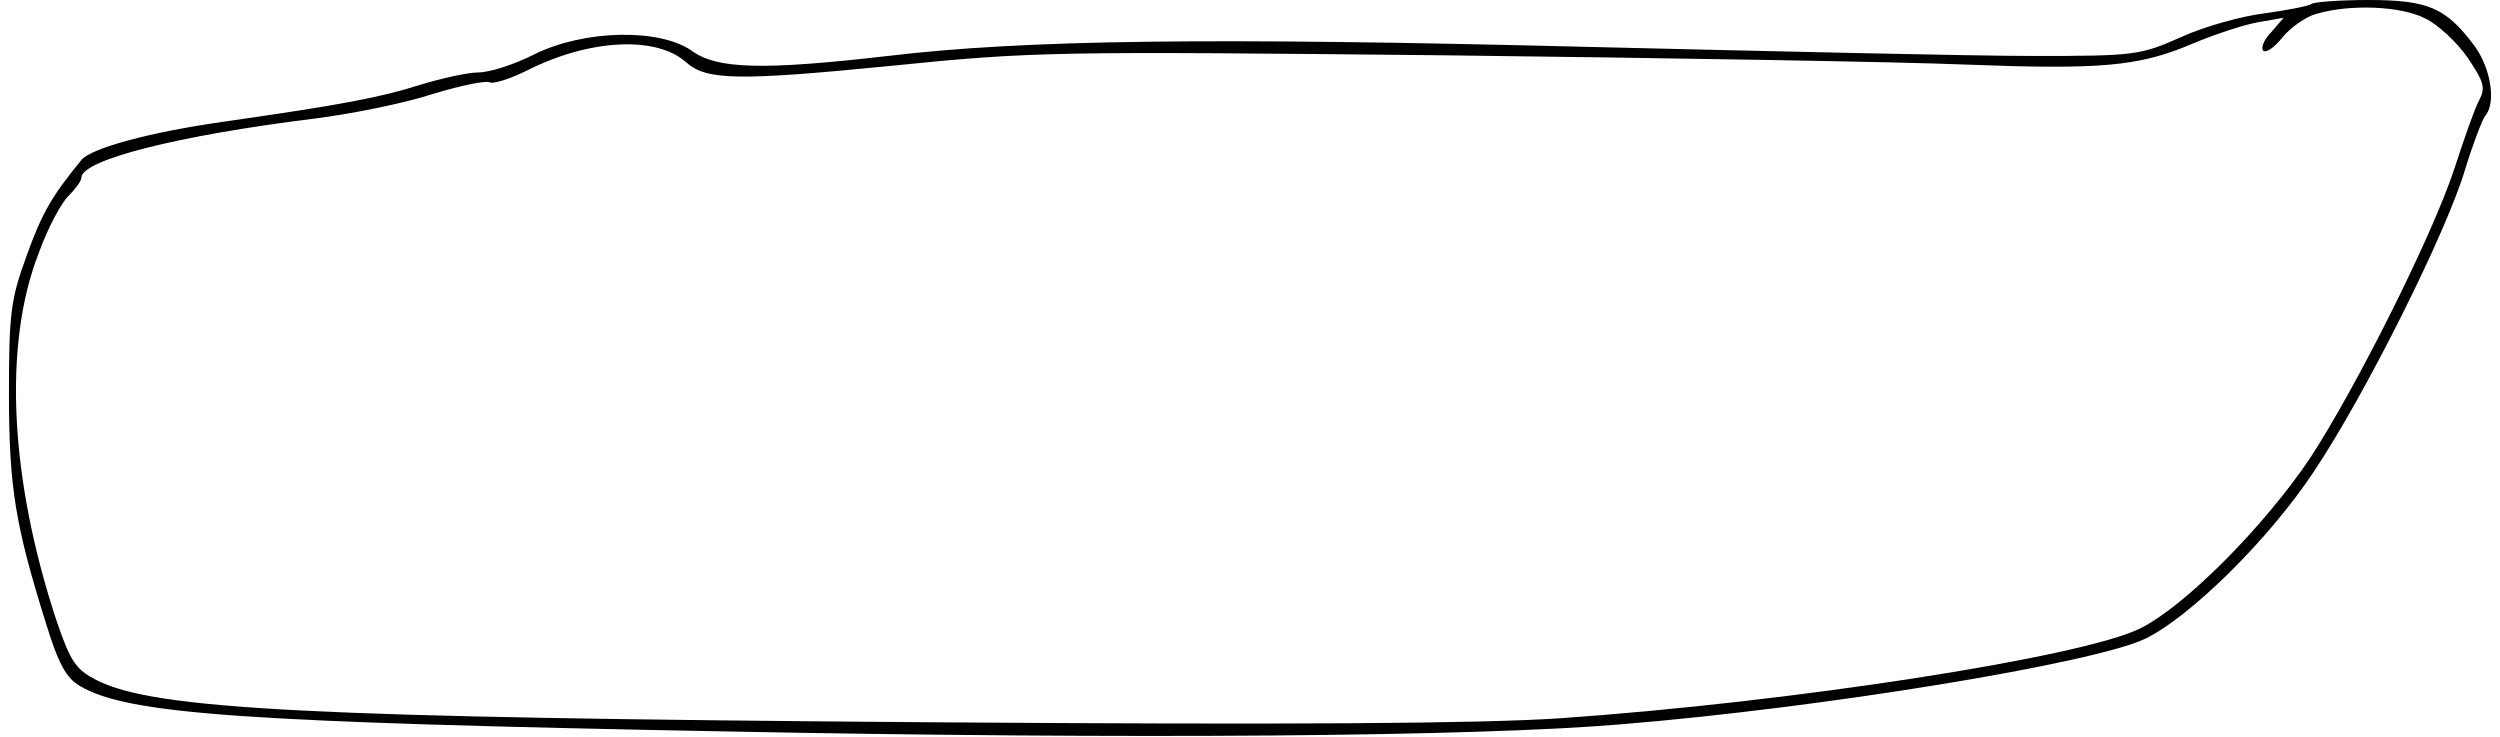 <?xml version="1.0" encoding="UTF-8" standalone="yes"?>
<svg version="1.0" xmlns="http://www.w3.org/2000/svg" width="3.926in" height="1.158in" viewBox="0 0 377 112" preserveAspectRatio="xMidYMid meet">
  <g transform="translate(0,112) scale(0.1,-0.1)" fill="#000000" stroke="none">
    <path d="M3497 1114 c-3 -3 -34 -9 -69 -14 -35 -4 -93 -20 -128 -36 -63 -28
-71 -29 -225 -29 -88 0 -396 7 -685 14 -560 14 -846 11 -1055 -14 -191 -22
-260 -20 -298 8 -49 34 -162 32 -238 -5 -31 -16 -69 -28 -86 -28 -16 0 -56 -9
-89 -19 -60 -19 -117 -30 -299 -56 -112 -16 -200 -40 -215 -58 -45 -55 -60
-81 -83 -145 -24 -66 -27 -86 -27 -210 0 -143 10 -201 56 -348 19 -62 31 -84
52 -96 73 -43 247 -55 983 -69 610 -12 1138 -8 1359 11 306 25 719 93 795 130
68 33 188 151 256 254 76 113 202 364 230 460 12 39 26 75 30 80 17 19 9 72
-16 106 -43 58 -70 70 -161 70 -44 0 -83 -3 -87 -6z m173 -22 c19 -9 48 -36
64 -59 25 -37 28 -46 18 -65 -7 -13 -23 -59 -37 -102 -33 -102 -150 -335 -220
-442 -70 -104 -191 -226 -259 -259 -91 -44 -532 -112 -881 -136 -120 -8 -404
-10 -960 -6 -936 7 -1173 19 -1262 64 -31 16 -39 27 -60 88 -72 217 -82 421
-28 560 14 39 35 78 46 88 10 10 19 22 19 27 0 27 145 64 355 90 55 7 135 23
178 37 42 13 82 21 87 18 5 -3 31 5 57 18 95 48 197 53 242 12 31 -27 78 -28
311 -5 216 22 250 22 840 16 338 -4 694 -10 790 -14 207 -8 265 -3 345 31 33
14 78 29 100 33 l40 7 -19 -22 c-11 -11 -16 -24 -12 -28 4 -4 17 5 29 20 12
15 36 32 52 36 51 15 128 12 165 -7z"/>
  </g>
</svg>